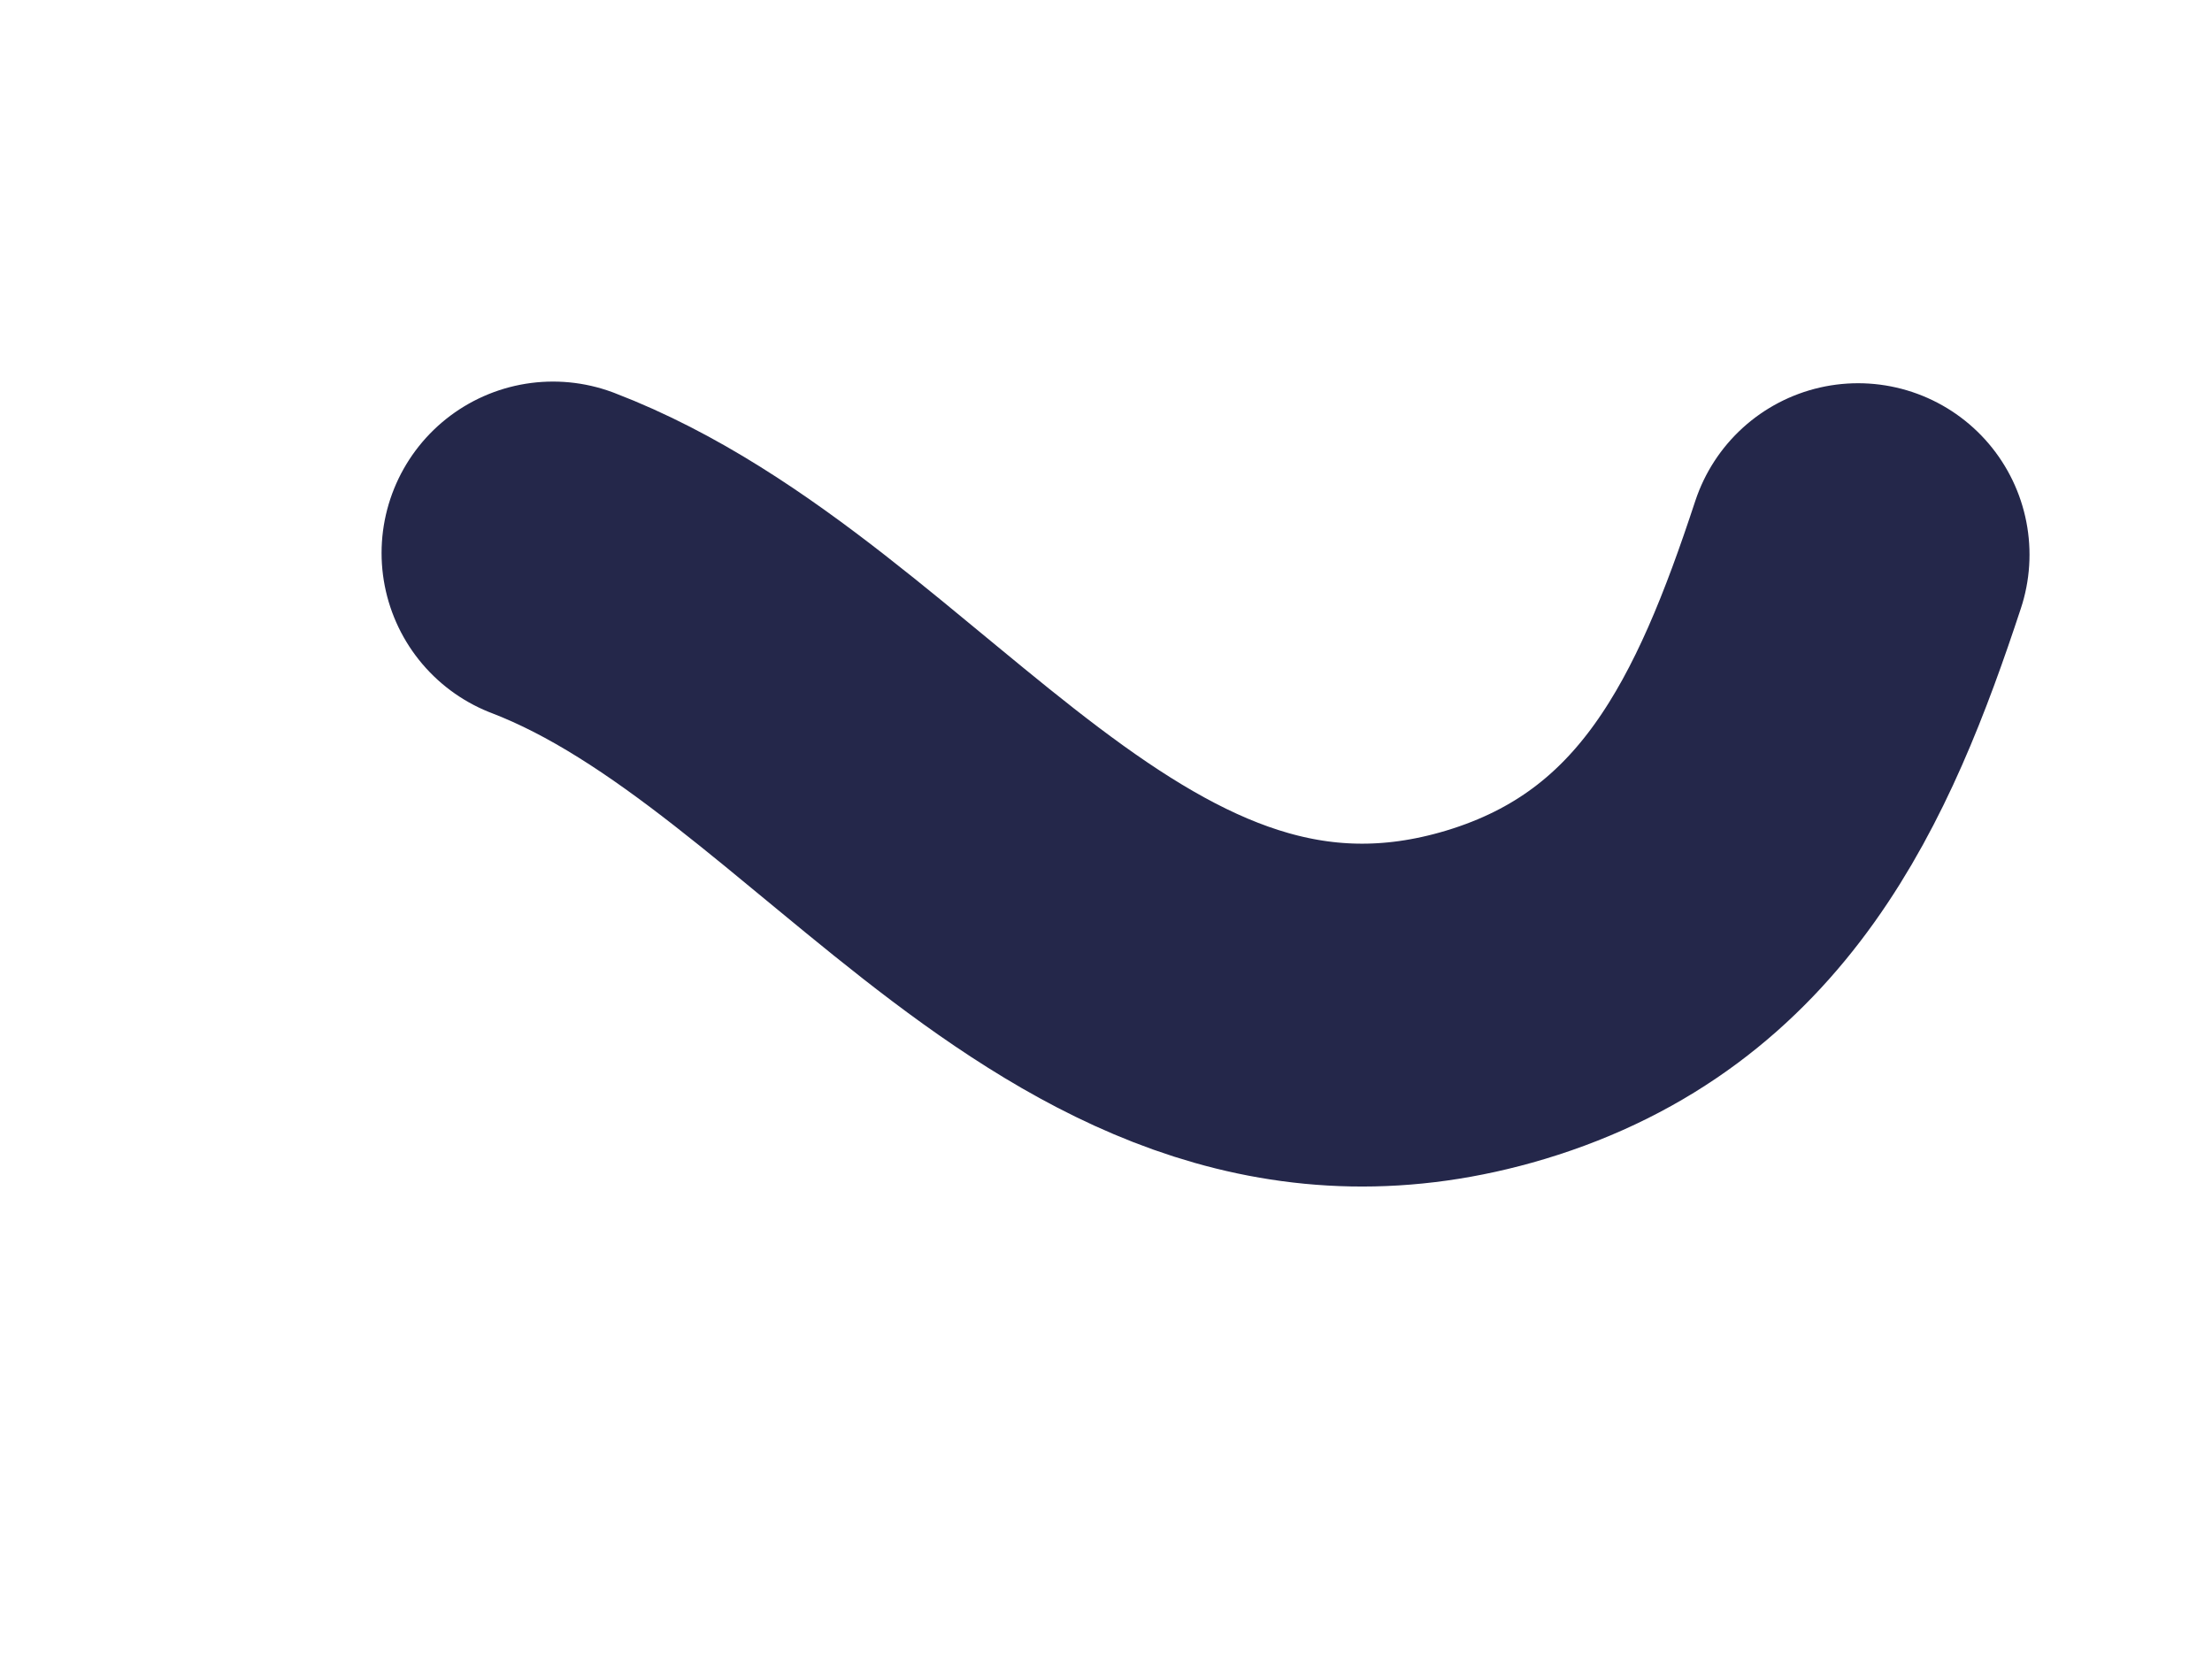 <?xml version="1.0" encoding="utf-8"?>
<svg xmlns="http://www.w3.org/2000/svg" fill="none" height="100%" overflow="visible" preserveAspectRatio="none" style="display: block;" viewBox="0 0 4 3" width="100%">
<path d="M1 1C1.58 1.222 1.987 2.014 2.704 1.799C3.099 1.68 3.244 1.355 3.36 1.003" id="Vector" stroke="#24274A" stroke-linecap="round" stroke-width="0.62"/>
</svg>